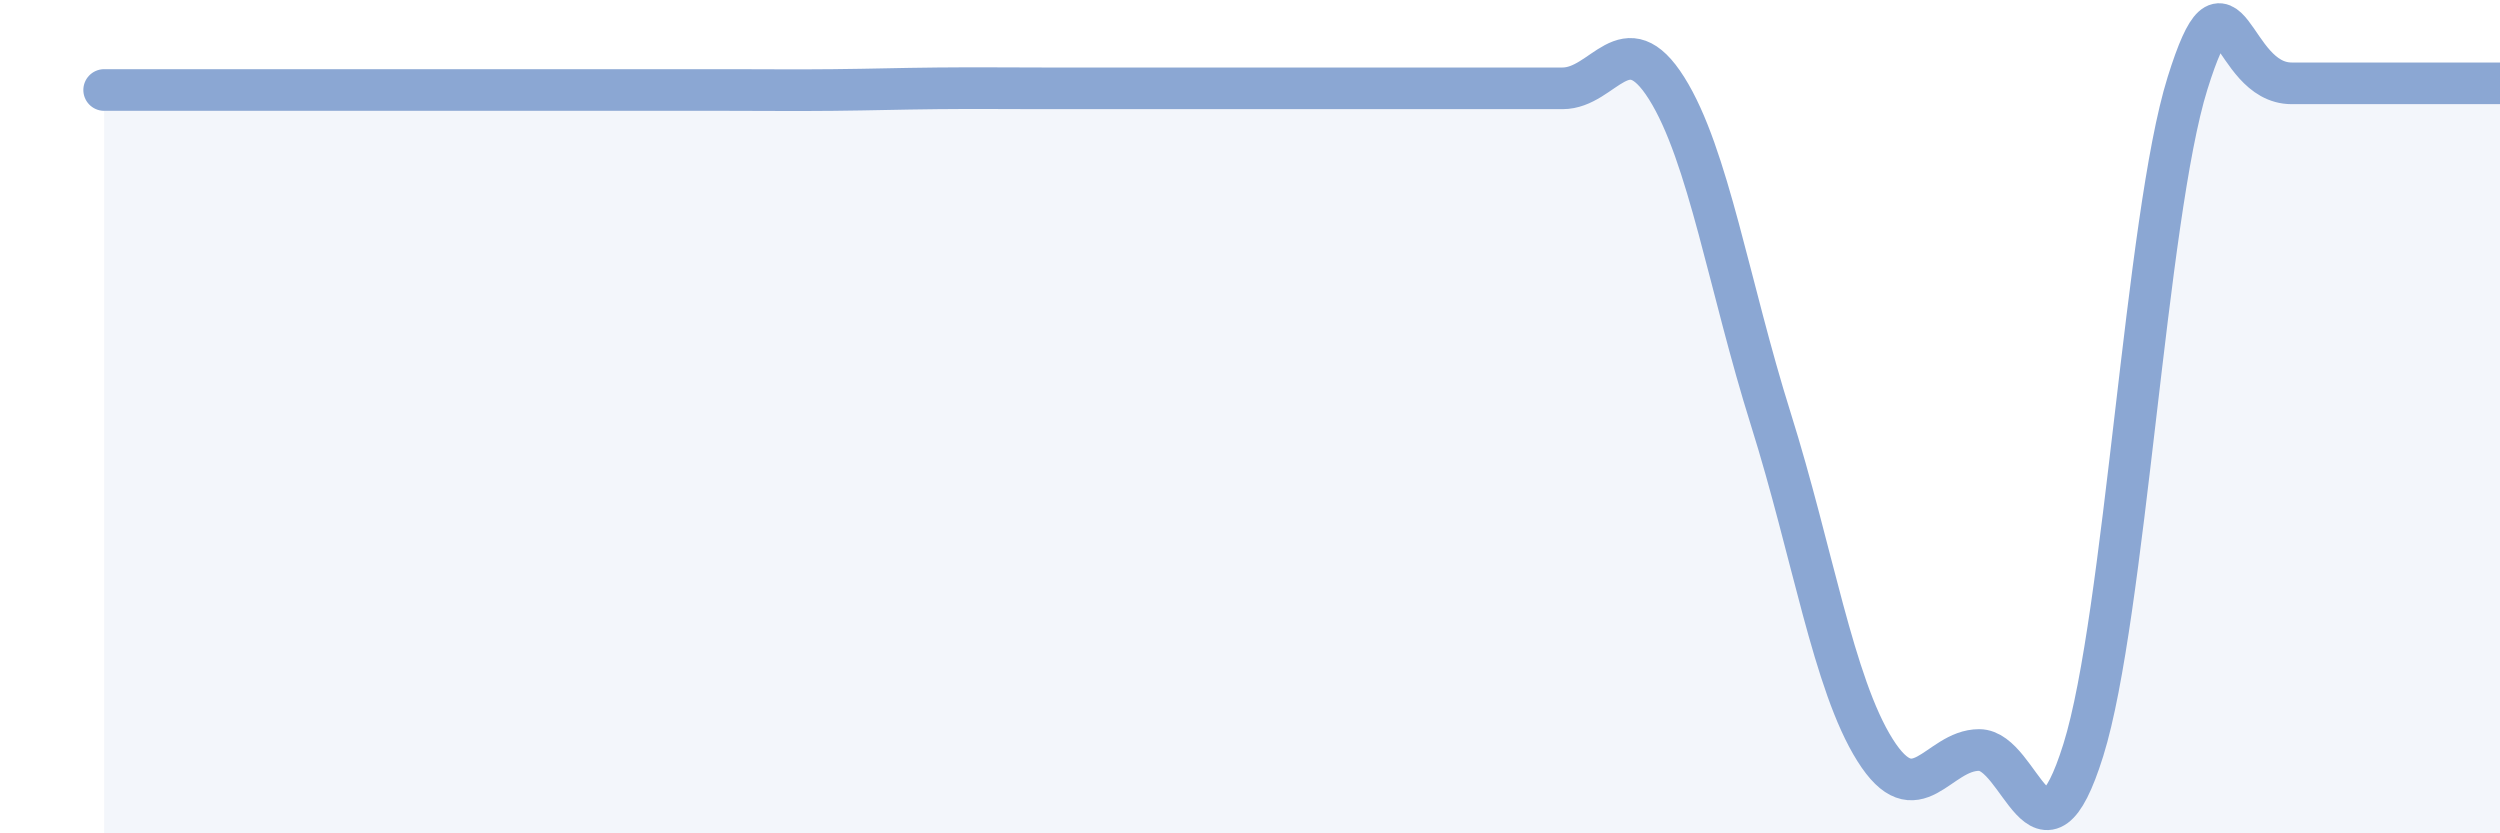 
    <svg width="60" height="20" viewBox="0 0 60 20" xmlns="http://www.w3.org/2000/svg">
      <path
        d="M 2.5,2.16 C 3,2.16 4,2.16 5,2.16 C 6,2.16 6.5,2.16 7.5,2.16 C 8.5,2.16 9,2.16 10,2.16 C 11,2.16 11.5,2.16 12.5,2.16 C 13.5,2.16 14,2.16 15,2.16 C 16,2.16 16.5,2.16 17.5,2.16 C 18.5,2.16 19,2.17 20,2.16 C 21,2.15 21.5,2.13 22.5,2.12 C 23.5,2.11 24,2.12 25,2.12 C 26,2.12 26.5,2.12 27.5,2.12 C 28.5,2.12 29,2.12 30,2.12 C 31,2.12 31.5,2.12 32.5,2.12 C 33.5,2.12 34,2.12 35,2.12 C 36,2.12 36.5,2.12 37.5,2.12 C 38.5,2.12 39,0.53 40,2.12 C 41,3.71 41.5,6.88 42.5,10.06 C 43.5,13.24 44,16.41 45,18 C 46,19.59 46.5,18 47.5,18 C 48.5,18 49,21.2 50,18 C 51,14.8 51.5,5.2 52.5,2 C 53.5,-1.2 53.5,2 55,2 C 56.5,2 59,2 60,2L60 20L2.5 20Z"
        fill="#8ba7d3"
        opacity="0.1"
        stroke-linecap="round"
        stroke-linejoin="round"
      />
      <path
        d="M 2.5,2.16 C 3,2.16 4,2.16 5,2.16 C 6,2.16 6.5,2.16 7.5,2.16 C 8.5,2.16 9,2.16 10,2.16 C 11,2.16 11.5,2.16 12.5,2.16 C 13.5,2.16 14,2.16 15,2.16 C 16,2.16 16.5,2.16 17.5,2.16 C 18.5,2.16 19,2.17 20,2.16 C 21,2.15 21.5,2.13 22.5,2.12 C 23.5,2.11 24,2.12 25,2.12 C 26,2.12 26.5,2.12 27.5,2.12 C 28.5,2.12 29,2.12 30,2.12 C 31,2.12 31.5,2.12 32.5,2.12 C 33.5,2.12 34,2.12 35,2.12 C 36,2.12 36.5,2.12 37.5,2.12 C 38.5,2.12 39,0.53 40,2.12 C 41,3.71 41.5,6.88 42.5,10.06 C 43.5,13.24 44,16.41 45,18 C 46,19.59 46.5,18 47.5,18 C 48.5,18 49,21.2 50,18 C 51,14.8 51.5,5.2 52.5,2 C 53.5,-1.2 53.5,2 55,2 C 56.5,2 59,2 60,2"
        stroke="#8ba7d3"
        stroke-width="1"
        fill="none"
        stroke-linecap="round"
        stroke-linejoin="round"
      />
    </svg>
  